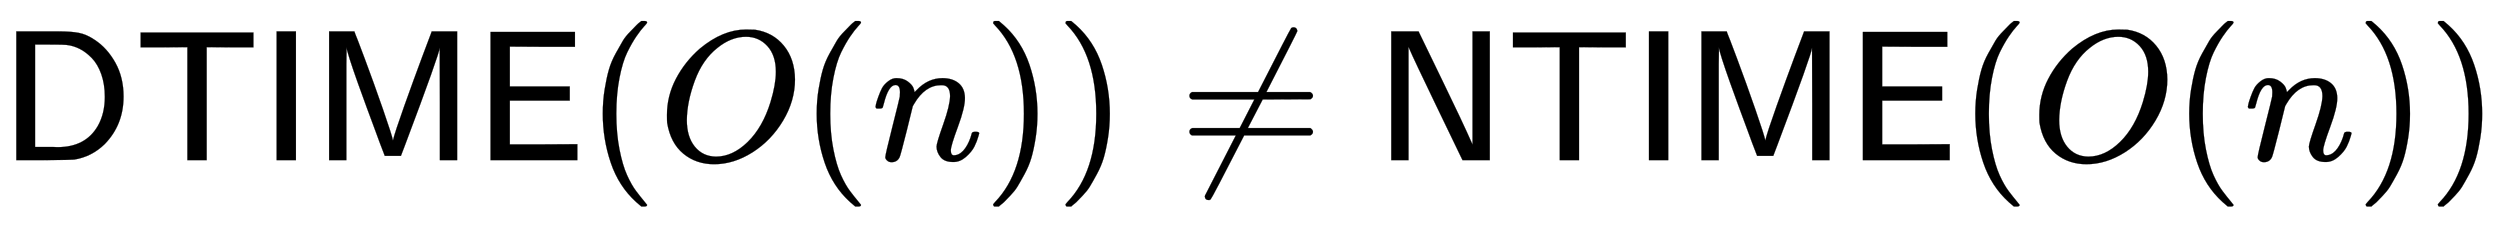 <svg xmlns:xlink="http://www.w3.org/1999/xlink" width="31.297ex" height="2.843ex" style="vertical-align: -0.838ex;" viewBox="0 -863.1 13475.1 1223.9" role="img" focusable="false" xmlns="http://www.w3.org/2000/svg" aria-labelledby="MathJax-SVG-1-Title"><title id="MathJax-SVG-1-Title">sans serif upper D sans serif upper T sans serif upper I sans serif upper M sans serif upper E left parenthesis upper O left parenthesis n right parenthesis right parenthesis not equals sans serif upper N sans serif upper T sans serif upper I sans serif upper M sans serif upper E left parenthesis upper O left parenthesis n right parenthesis right parenthesis</title><defs aria-hidden="true"><path stroke-width="1" id="E1-MJSS-44" d="M88 0V694H237H258H316Q383 694 425 686T511 648Q578 604 622 525T666 343Q666 190 564 86Q494 18 400 3Q387 1 237 0H88ZM565 341Q565 409 546 463T495 550T429 600T359 621Q348 623 267 623H189V71H267Q272 71 286 71T310 70Q461 70 527 184Q565 251 565 341Z"></path><path stroke-width="1" id="E1-MJSS-54" d="M36 608V688H644V608H518L392 609V0H288V609L162 608H36Z"></path><path stroke-width="1" id="E1-MJSS-49" d="M87 0V694H191V0H87Z"></path><path stroke-width="1" id="E1-MJSS-4D" d="M92 0V694H228L233 680Q236 675 284 547T382 275T436 106Q446 149 497 292T594 558L640 680L645 694H782V0H689V305L688 606Q688 577 500 78L479 23H392L364 96Q364 97 342 156T296 280T246 418T203 544T186 609V588Q185 568 185 517T185 427T185 305V0H92Z"></path><path stroke-width="1" id="E1-MJSS-45" d="M86 0V691H541V611H366L190 612V397H513V321H190V85H372L554 86V0H86Z"></path><path stroke-width="1" id="E1-MJMAIN-28" d="M94 250Q94 319 104 381T127 488T164 576T202 643T244 695T277 729T302 750H315H319Q333 750 333 741Q333 738 316 720T275 667T226 581T184 443T167 250T184 58T225 -81T274 -167T316 -220T333 -241Q333 -250 318 -250H315H302L274 -226Q180 -141 137 -14T94 250Z"></path><path stroke-width="1" id="E1-MJMATHI-4F" d="M740 435Q740 320 676 213T511 42T304 -22Q207 -22 138 35T51 201Q50 209 50 244Q50 346 98 438T227 601Q351 704 476 704Q514 704 524 703Q621 689 680 617T740 435ZM637 476Q637 565 591 615T476 665Q396 665 322 605Q242 542 200 428T157 216Q157 126 200 73T314 19Q404 19 485 98T608 313Q637 408 637 476Z"></path><path stroke-width="1" id="E1-MJMATHI-6E" d="M21 287Q22 293 24 303T36 341T56 388T89 425T135 442Q171 442 195 424T225 390T231 369Q231 367 232 367L243 378Q304 442 382 442Q436 442 469 415T503 336T465 179T427 52Q427 26 444 26Q450 26 453 27Q482 32 505 65T540 145Q542 153 560 153Q580 153 580 145Q580 144 576 130Q568 101 554 73T508 17T439 -10Q392 -10 371 17T350 73Q350 92 386 193T423 345Q423 404 379 404H374Q288 404 229 303L222 291L189 157Q156 26 151 16Q138 -11 108 -11Q95 -11 87 -5T76 7T74 17Q74 30 112 180T152 343Q153 348 153 366Q153 405 129 405Q91 405 66 305Q60 285 60 284Q58 278 41 278H27Q21 284 21 287Z"></path><path stroke-width="1" id="E1-MJMAIN-29" d="M60 749L64 750Q69 750 74 750H86L114 726Q208 641 251 514T294 250Q294 182 284 119T261 12T224 -76T186 -143T145 -194T113 -227T90 -246Q87 -249 86 -250H74Q66 -250 63 -250T58 -247T55 -238Q56 -237 66 -225Q221 -64 221 250T66 725Q56 737 55 738Q55 746 60 749Z"></path><path stroke-width="1" id="E1-MJMAIN-2260" d="M166 -215T159 -215T147 -212T141 -204T139 -197Q139 -190 144 -183L306 133H70Q56 140 56 153Q56 168 72 173H327L406 327H72Q56 332 56 347Q56 360 70 367H426Q597 702 602 707Q605 716 618 716Q625 716 630 712T636 703T638 696Q638 692 471 367H707Q722 359 722 347Q722 336 708 328L451 327L371 173H708Q722 163 722 153Q722 140 707 133H351Q175 -210 170 -212Q166 -215 159 -215Z"></path><path stroke-width="1" id="E1-MJSS-4E" d="M88 0V694H235L252 659Q261 639 364 428T526 84V694H619V0H472L455 35Q453 39 330 294T185 601L181 611V0H88Z"></path></defs><g stroke="currentColor" fill="currentColor" stroke-width="0" transform="matrix(1 0 0 -1 0 0)" aria-hidden="true"> <use xlink:href="#E1-MJSS-44" x="0" y="0"></use> <use xlink:href="#E1-MJSS-54" x="722" y="0"></use> <use xlink:href="#E1-MJSS-49" x="1404" y="0"></use> <use xlink:href="#E1-MJSS-4D" x="1682" y="0"></use> <use xlink:href="#E1-MJSS-45" x="2558" y="0"></use> <use xlink:href="#E1-MJMAIN-28" x="3155" y="0"></use> <use xlink:href="#E1-MJMATHI-4F" x="3545" y="0"></use> <use xlink:href="#E1-MJMAIN-28" x="4308" y="0"></use> <use xlink:href="#E1-MJMATHI-6E" x="4698" y="0"></use> <use xlink:href="#E1-MJMAIN-29" x="5298" y="0"></use> <use xlink:href="#E1-MJMAIN-29" x="5688" y="0"></use> <use xlink:href="#E1-MJMAIN-2260" x="6355" y="0"></use><g transform="translate(7411,0)"> <use xlink:href="#E1-MJSS-4E" x="0" y="0"></use> <use xlink:href="#E1-MJSS-54" x="708" y="0"></use> <use xlink:href="#E1-MJSS-49" x="1390" y="0"></use> <use xlink:href="#E1-MJSS-4D" x="1668" y="0"></use> <use xlink:href="#E1-MJSS-45" x="2544" y="0"></use></g> <use xlink:href="#E1-MJMAIN-28" x="10553" y="0"></use> <use xlink:href="#E1-MJMATHI-4F" x="10942" y="0"></use> <use xlink:href="#E1-MJMAIN-28" x="11706" y="0"></use> <use xlink:href="#E1-MJMATHI-6E" x="12095" y="0"></use> <use xlink:href="#E1-MJMAIN-29" x="12696" y="0"></use> <use xlink:href="#E1-MJMAIN-29" x="13085" y="0"></use></g></svg>